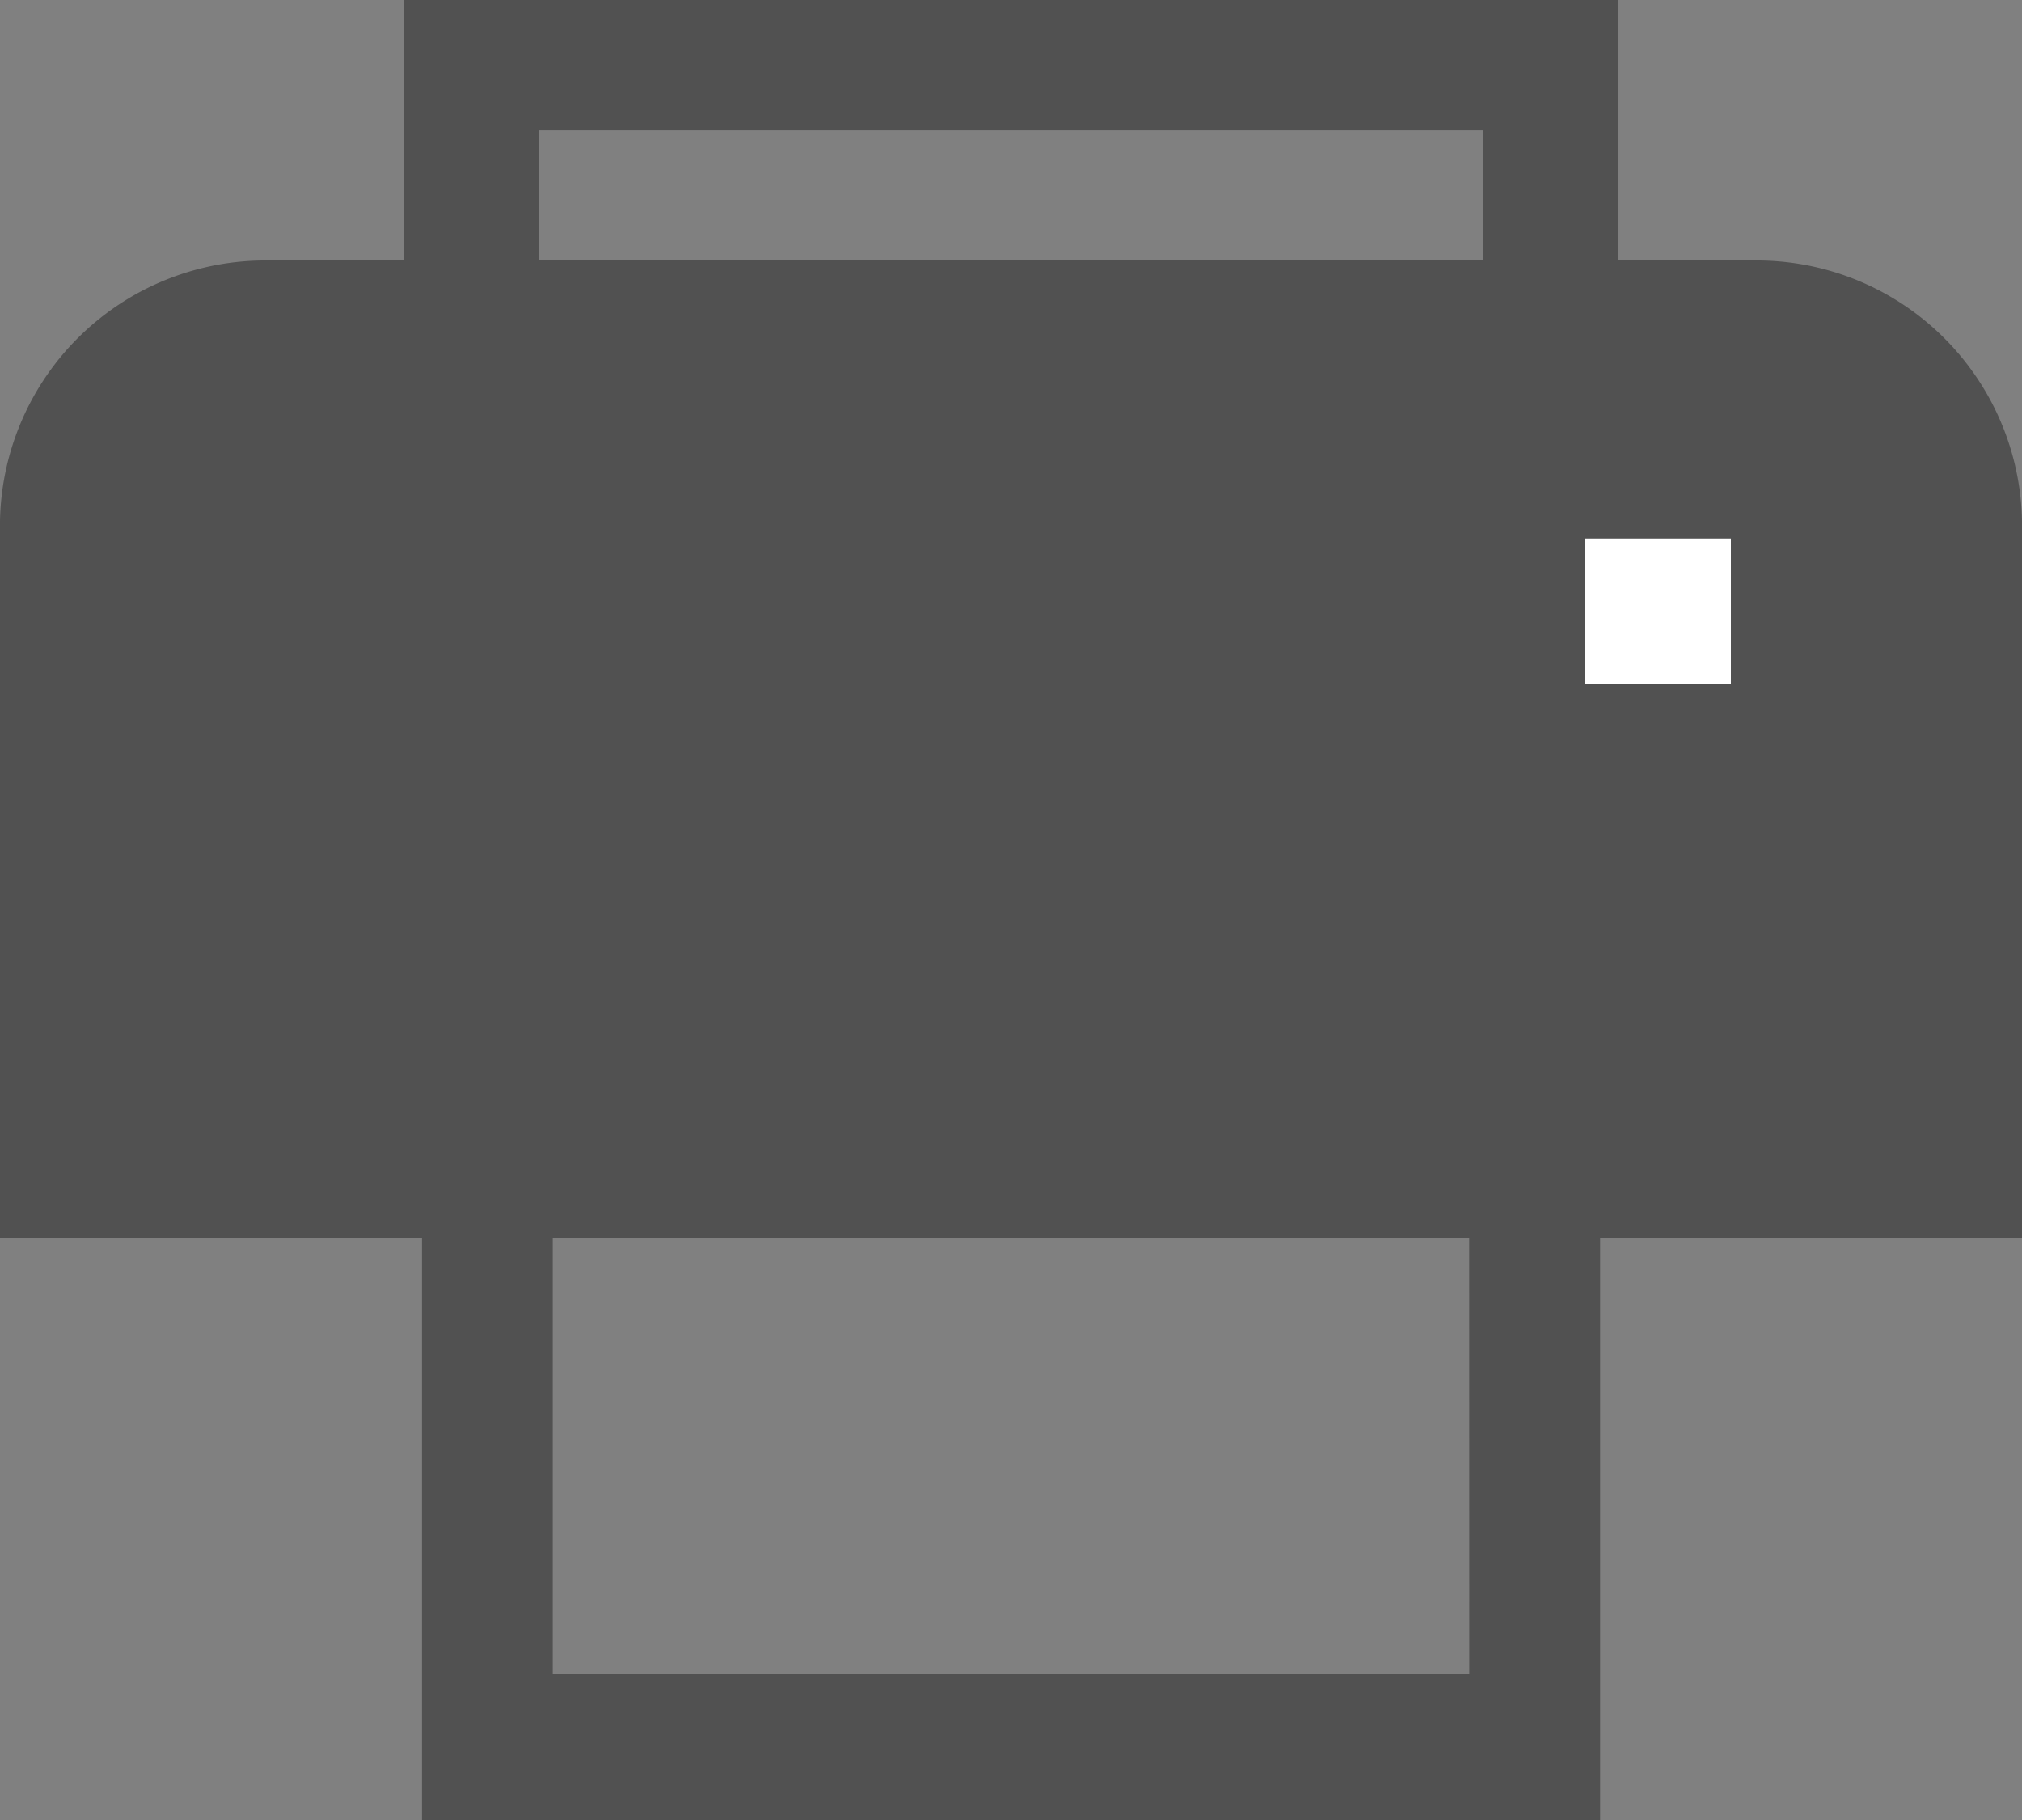 <svg xmlns="http://www.w3.org/2000/svg" width="16" height="14.4" viewBox="0 0 16 14.4">
  <rect x="0" y="0" width="16" height="14.4" fill="#808080" stroke="none"/>
  <g id="printer" transform="translate(-3 -5)">
    <path id="パス_255" data-name="パス 255" d="M16.867,7.061H15.8V5H6.2V7.061H5.133A2.1,2.1,0,0,0,3,9.123v5.669H19V9.123A2.1,2.1,0,0,0,16.867,7.061Zm-2.133,0H7.267V6.031h7.467Z" transform="translate(0)" fill="#515151"/>
    <path id="パス_256" data-name="パス 256" d="M17.874,18H7.518a.579.579,0,0,0,0,1.152h.518v6.912h9.321V19.152h.518a.579.579,0,0,0,0-1.152Zm-1.553,6.912H9.071v-5.76h7.249Z" transform="translate(-1.696 -6.664)" fill="#515151"/>
    <path id="パス_1818" data-name="パス 1818" d="M0,0H1.152V1.152H0Z" transform="translate(15.544 9.261)" fill="#fff"/>
  </g>
</svg>
